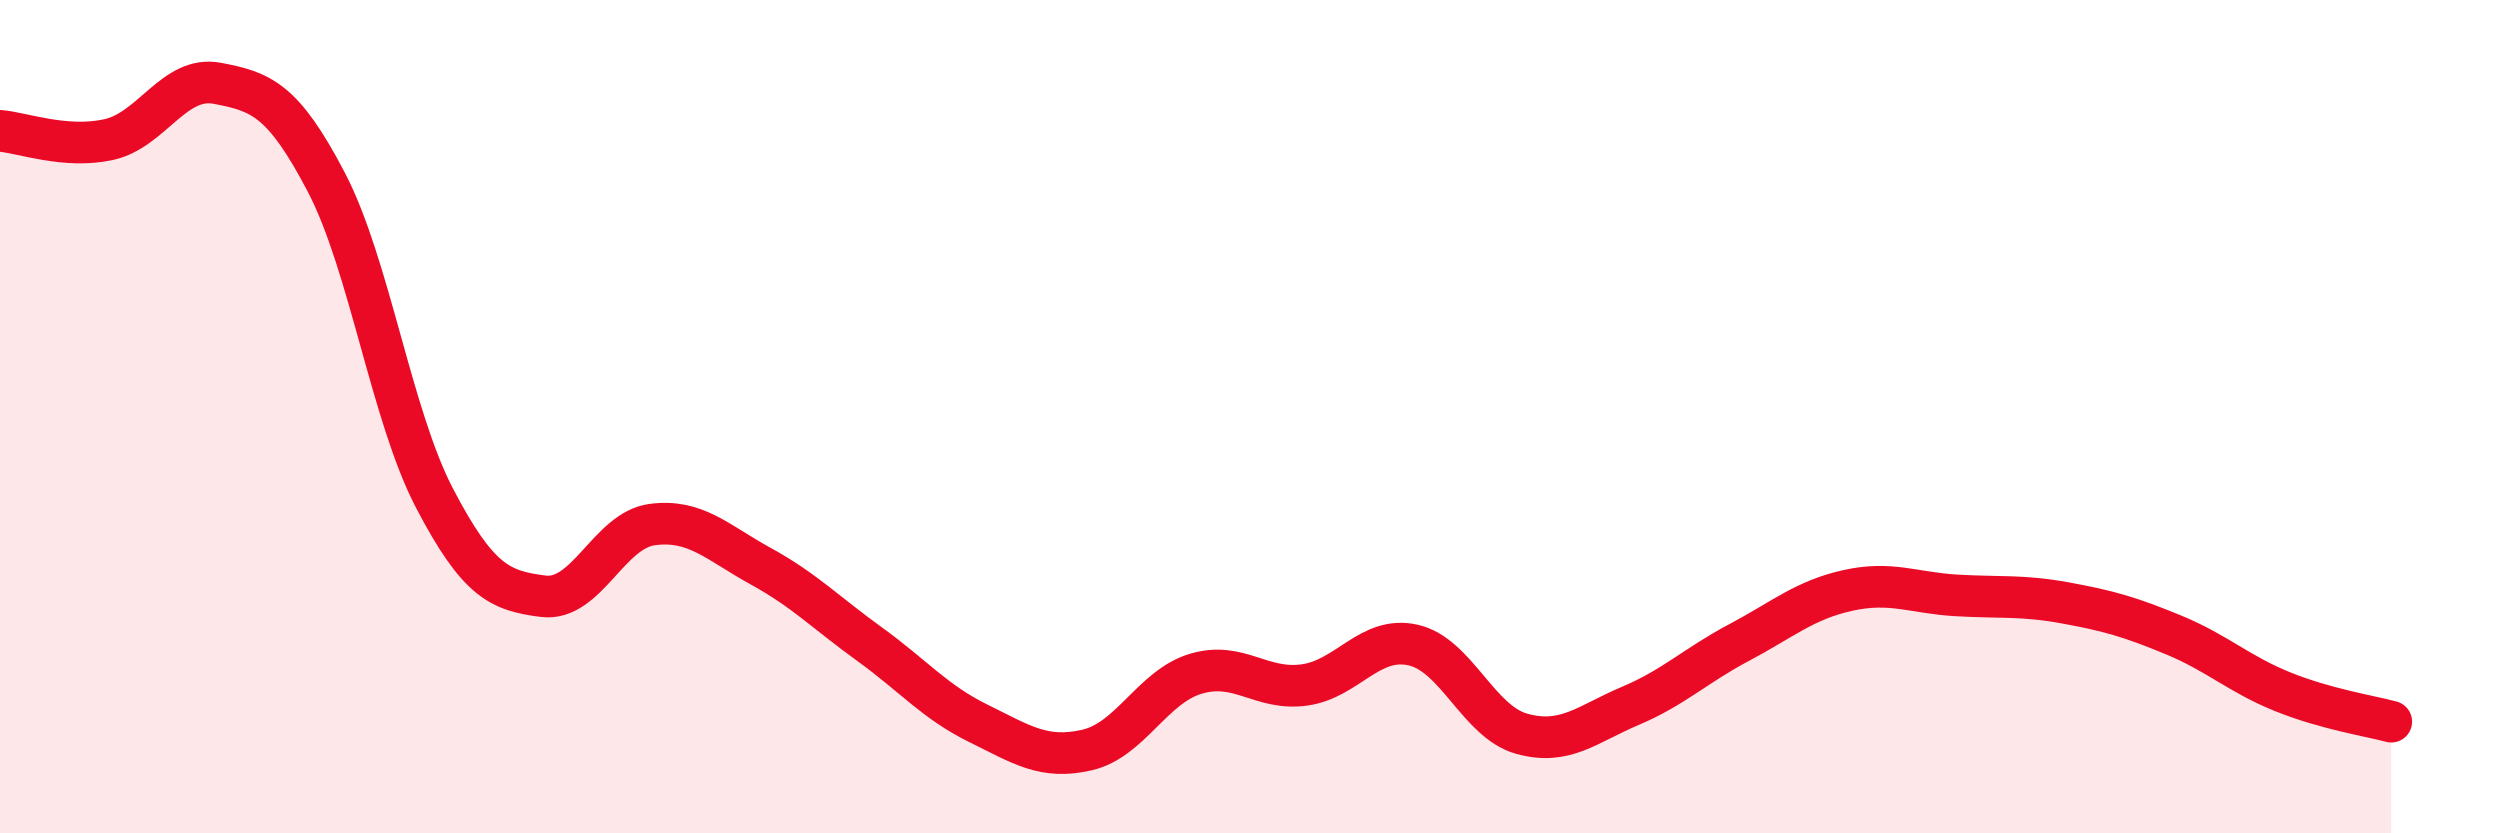 
    <svg width="60" height="20" viewBox="0 0 60 20" xmlns="http://www.w3.org/2000/svg">
      <path
        d="M 0,3.14 C 0.52,3.18 1.57,3.58 2.61,3.35 C 3.65,3.12 4.18,1.8 5.22,2 C 6.26,2.2 6.79,2.38 7.83,4.37 C 8.87,6.36 9.39,9.97 10.43,11.96 C 11.47,13.95 12,14.18 13.04,14.31 C 14.08,14.44 14.61,12.73 15.65,12.59 C 16.69,12.45 17.22,13.02 18.26,13.59 C 19.3,14.16 19.83,14.71 20.87,15.46 C 21.91,16.21 22.44,16.85 23.48,17.36 C 24.52,17.87 25.05,18.24 26.09,18 C 27.13,17.76 27.66,16.48 28.7,16.17 C 29.74,15.86 30.26,16.58 31.3,16.44 C 32.34,16.3 32.87,15.25 33.91,15.48 C 34.95,15.71 35.48,17.32 36.52,17.61 C 37.56,17.9 38.09,17.38 39.13,16.94 C 40.17,16.5 40.7,15.97 41.74,15.42 C 42.78,14.87 43.31,14.4 44.35,14.17 C 45.39,13.94 45.92,14.23 46.96,14.29 C 48,14.35 48.53,14.28 49.57,14.47 C 50.61,14.66 51.13,14.81 52.17,15.24 C 53.21,15.67 53.74,16.18 54.78,16.6 C 55.82,17.02 56.87,17.18 57.39,17.32L57.39 20L0 20Z"
        fill="#EB0A25"
        opacity="0.1"
        stroke-linecap="round"
        stroke-linejoin="round"
      />
      <path
        d="M 0,3.14 C 0.52,3.18 1.57,3.58 2.61,3.35 C 3.65,3.12 4.18,1.8 5.22,2 C 6.26,2.2 6.79,2.38 7.83,4.37 C 8.87,6.36 9.39,9.97 10.43,11.96 C 11.47,13.95 12,14.18 13.04,14.31 C 14.08,14.44 14.61,12.73 15.65,12.59 C 16.69,12.45 17.22,13.02 18.26,13.59 C 19.3,14.16 19.83,14.71 20.87,15.46 C 21.91,16.21 22.44,16.85 23.48,17.36 C 24.52,17.87 25.05,18.24 26.09,18 C 27.13,17.76 27.66,16.48 28.7,16.17 C 29.74,15.86 30.26,16.58 31.3,16.44 C 32.34,16.3 32.87,15.25 33.91,15.48 C 34.95,15.71 35.48,17.32 36.52,17.61 C 37.56,17.9 38.09,17.38 39.13,16.94 C 40.17,16.5 40.7,15.97 41.74,15.42 C 42.78,14.87 43.31,14.4 44.35,14.17 C 45.39,13.94 45.92,14.23 46.96,14.29 C 48,14.35 48.53,14.28 49.57,14.47 C 50.61,14.66 51.13,14.81 52.17,15.24 C 53.21,15.67 53.74,16.18 54.78,16.6 C 55.82,17.02 56.87,17.18 57.39,17.32"
        stroke="#EB0A25"
        stroke-width="1"
        fill="none"
        stroke-linecap="round"
        stroke-linejoin="round"
      />
    </svg>
  